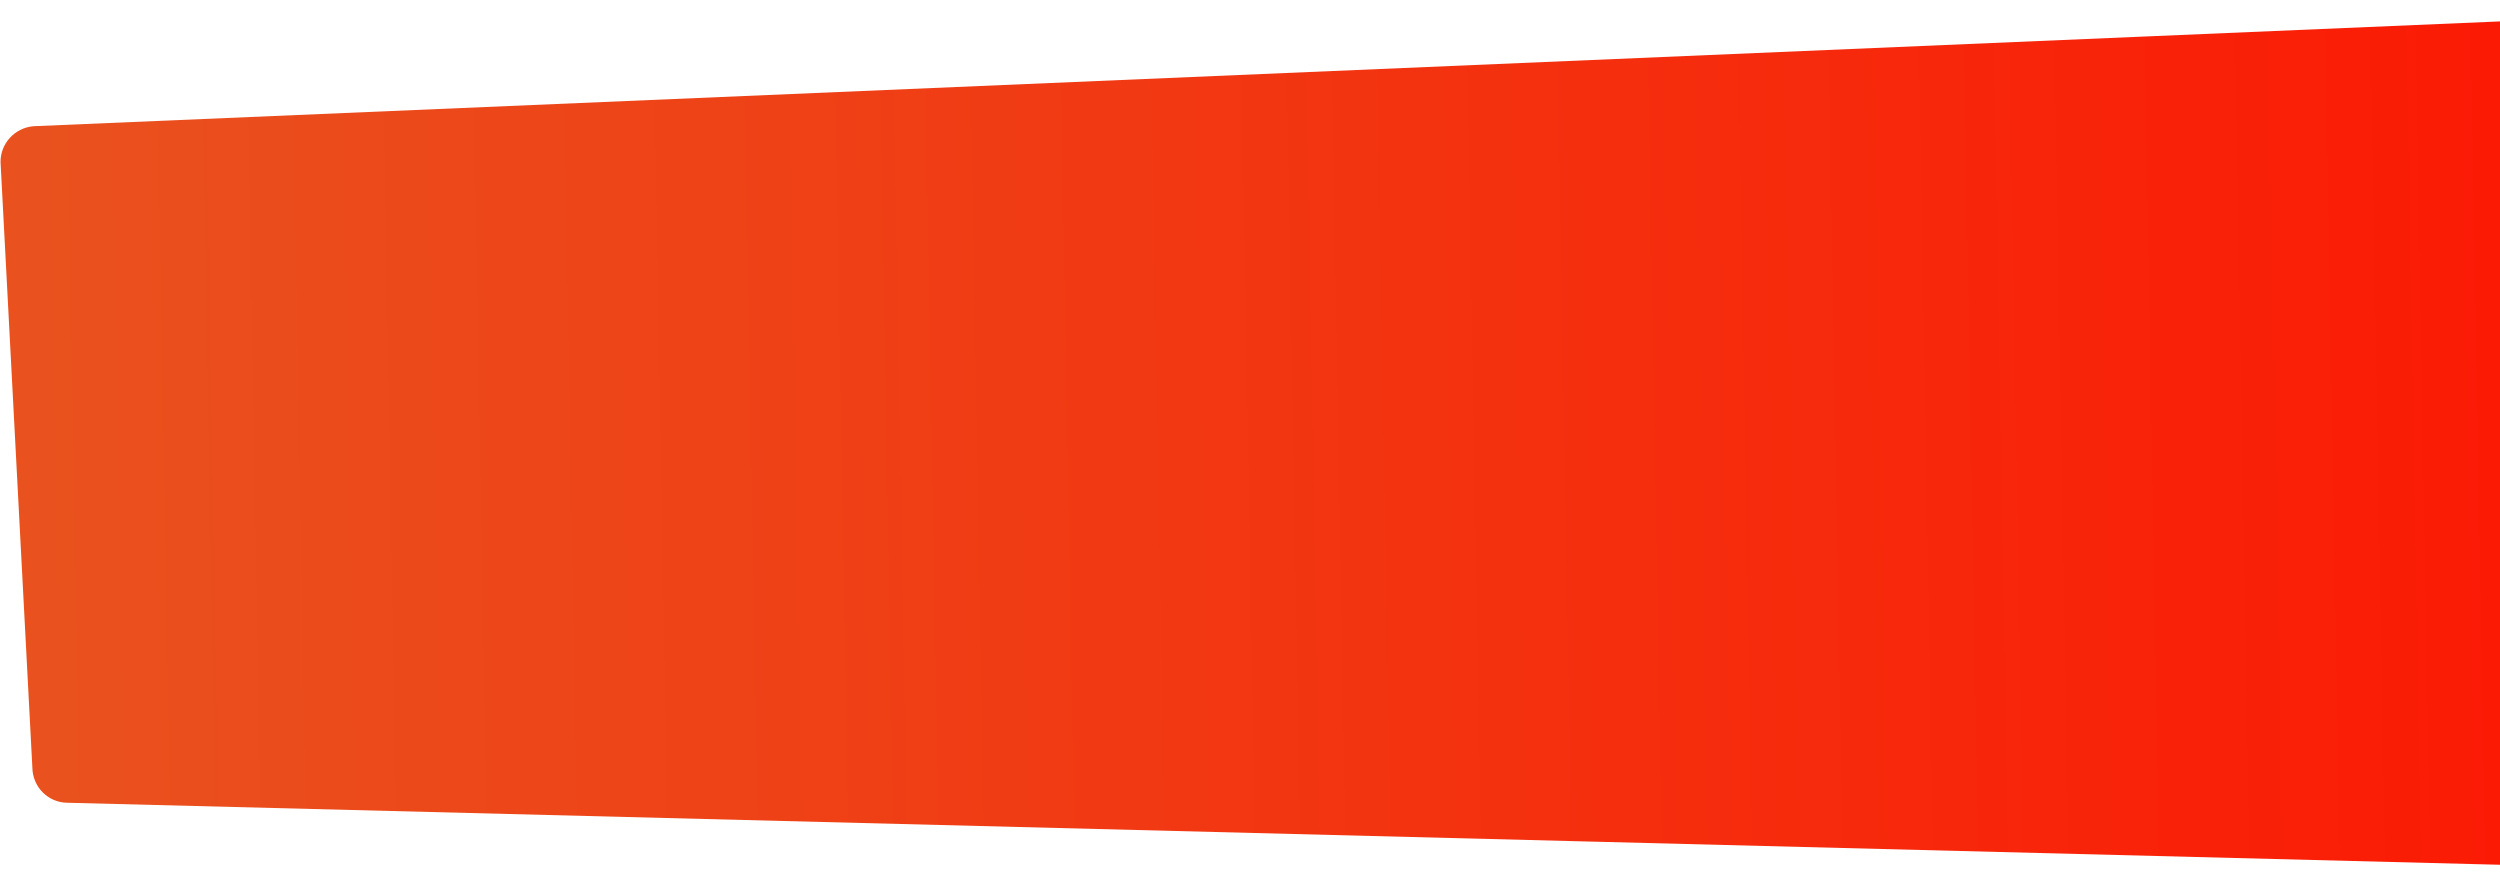 <svg width="1840" height="646" viewBox="0 0 1840 646" fill="none" xmlns="http://www.w3.org/2000/svg">
<path fill-rule="evenodd" clip-rule="evenodd" d="M23.827 565.094L0.409 119.485C0.167 105.678 10.867 94.042 24.657 92.891L2198.64 0.519C2206.44 0.019 2212.85 2.451 2218.57 7.621C2224.11 12.794 2226.77 19.108 2226.9 26.92L2223.58 619.448C2223.71 626.896 2220.72 632.945 2215.54 638.124C2210.36 643.122 2203.87 645.779 2196.41 645.546L49.172 590.819C35.356 590.515 24.075 579.264 23.827 565.094Z" fill="url(#paint0_linear_701_4143)"/>
<defs>
<linearGradient id="paint0_linear_701_4143" x1="4.645" y1="361.422" x2="2232.08" y2="322.428" gradientUnits="userSpaceOnUse">
<stop stop-color="#E9521E"/>
<stop offset="1" stop-color="#FF0F00"/>
</linearGradient>
</defs>
</svg>
